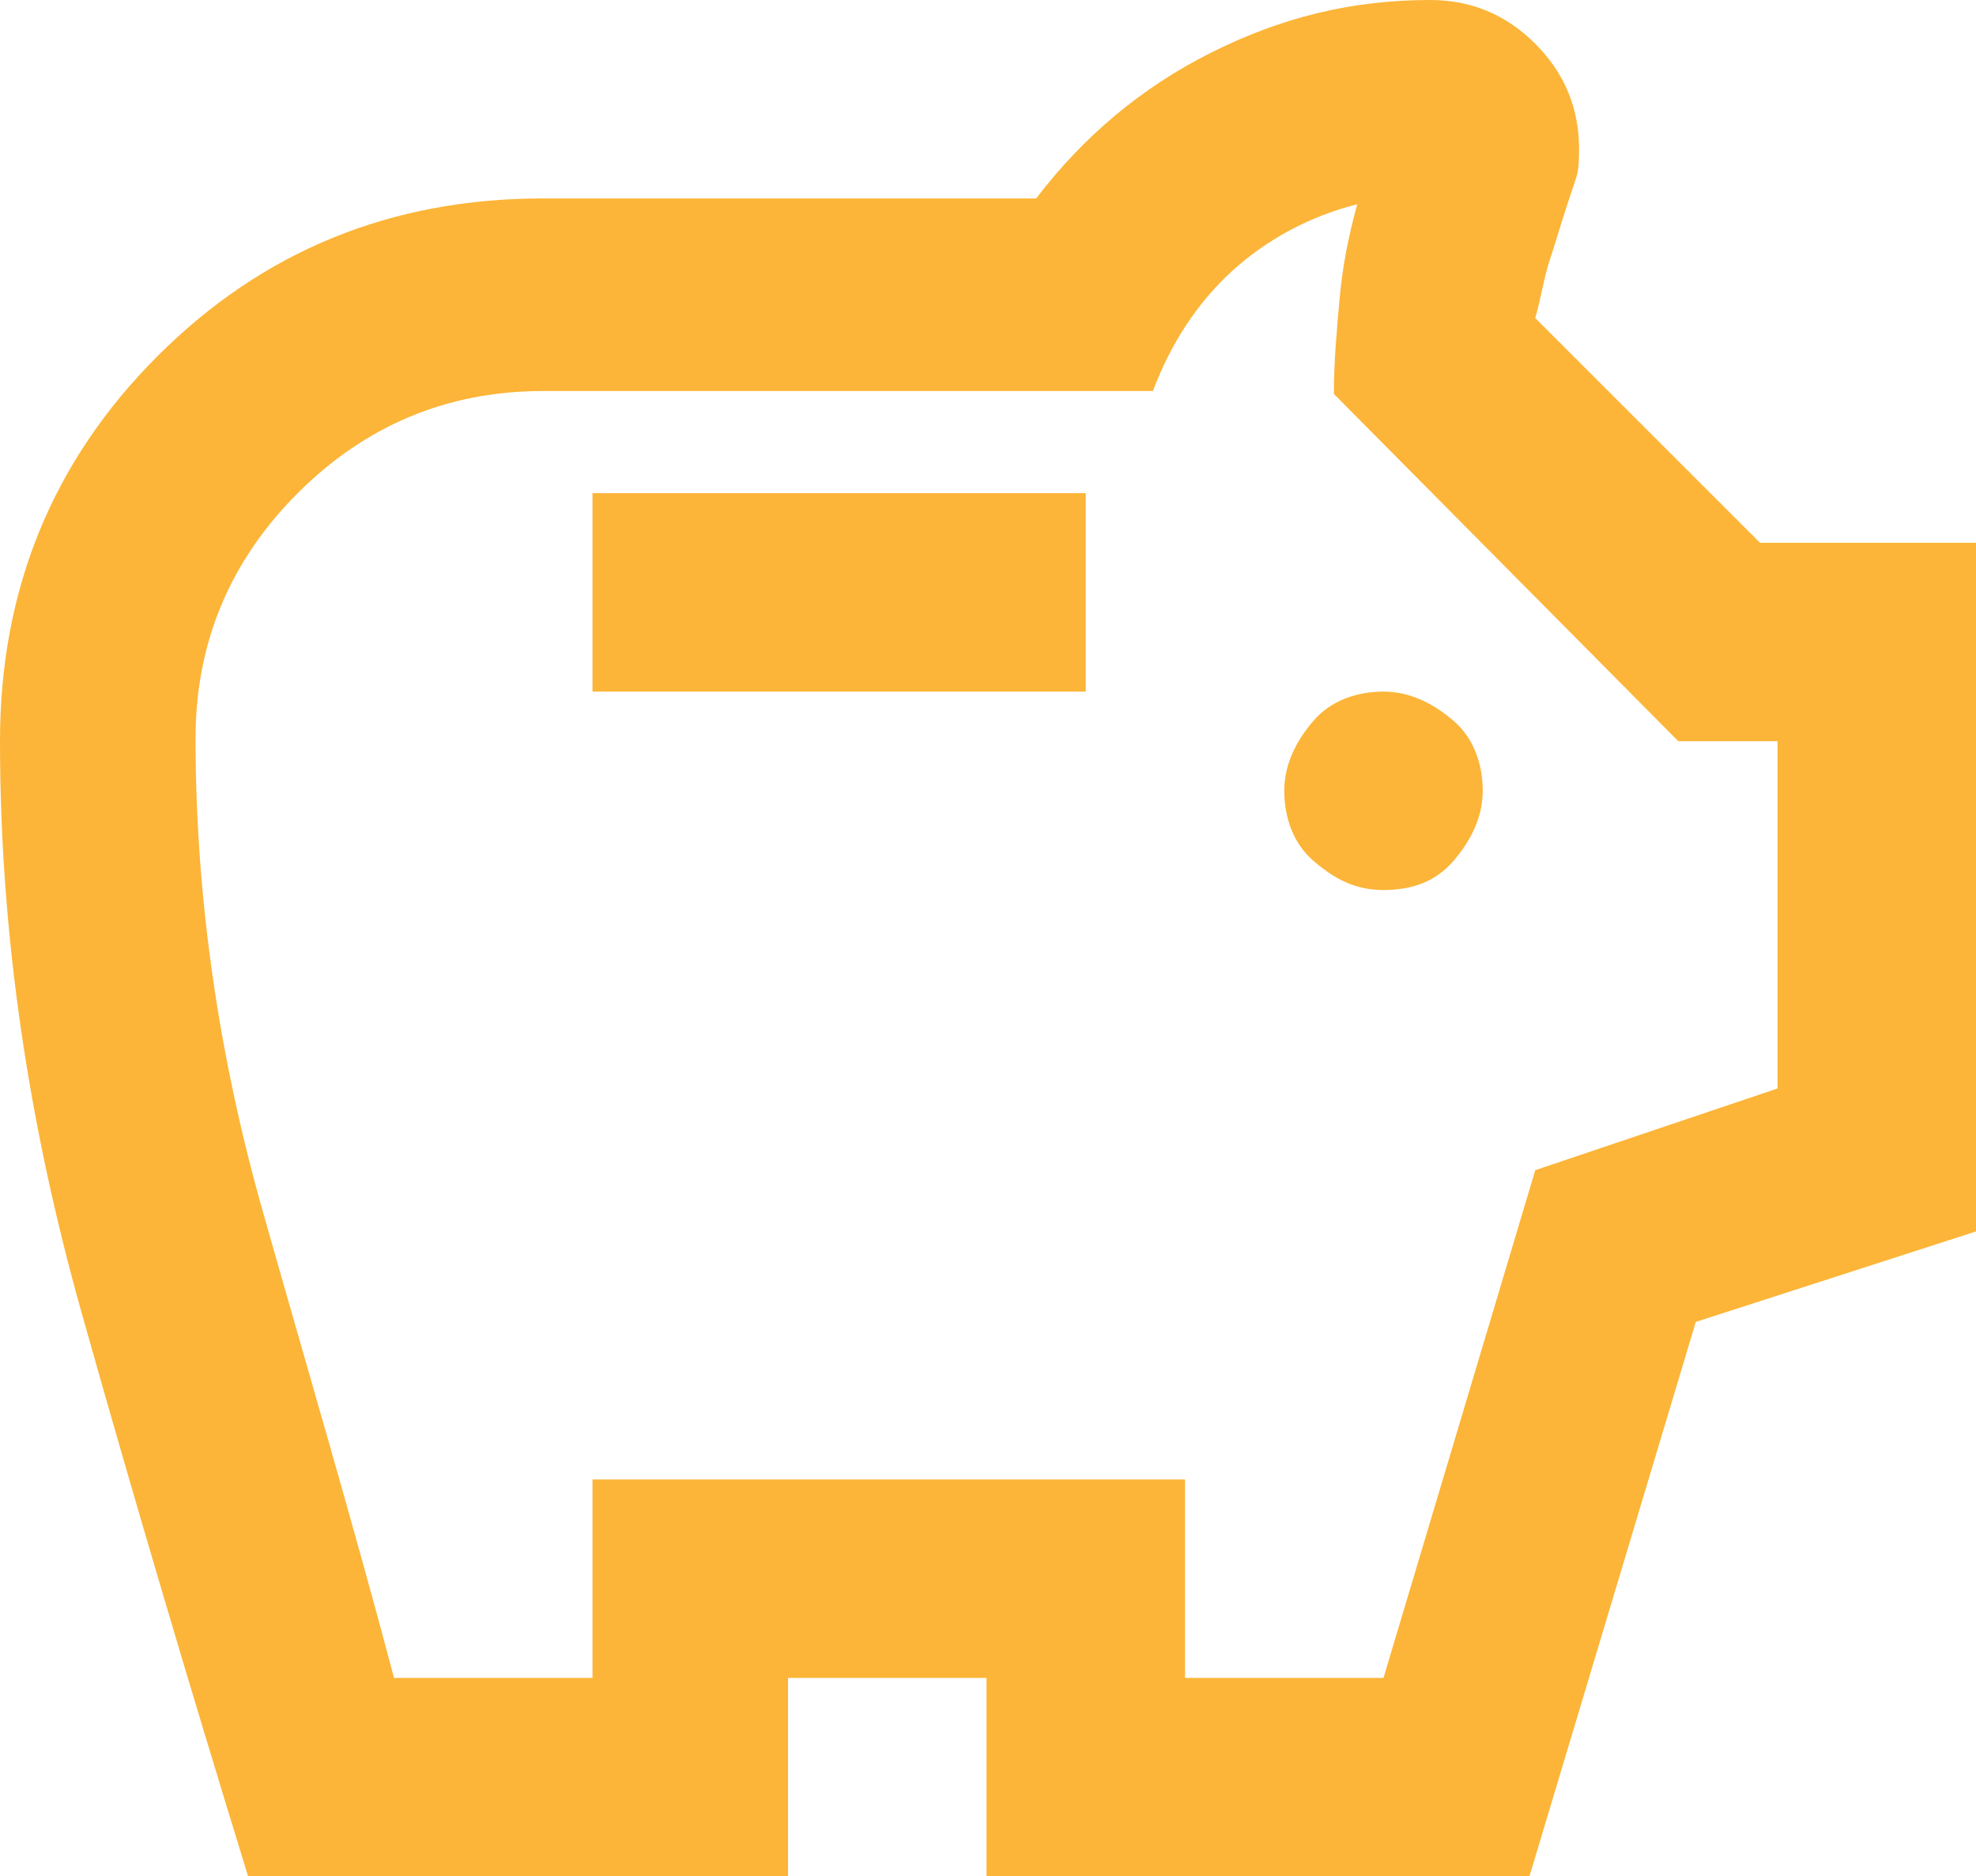 <?xml version="1.0" encoding="utf-8"?>
<!-- Generator: Adobe Illustrator 27.5.0, SVG Export Plug-In . SVG Version: 6.00 Build 0)  -->
<svg version="1.1" id="Calque_1" xmlns="http://www.w3.org/2000/svg" xmlns:xlink="http://www.w3.org/1999/xlink" x="0px" y="0px"
	 viewBox="0 0 67.7 64.3" style="enable-background:new 0 0 67.7 64.3;" xml:space="preserve">
<style type="text/css">
	.st0{fill:#FCB538;}
</style>
<path class="st0" d="M47.4,30.5c1,0,1.8-0.3,2.4-1s1-1.5,1-2.4s-0.3-1.8-1-2.4s-1.5-1-2.4-1s-1.8,0.3-2.4,1s-1,1.5-1,2.4
	s0.3,1.8,1,2.4S46.4,30.5,47.4,30.5z M20.3,23.7h16.9v-6.8H20.3C20.3,16.9,20.3,23.7,20.3,23.7z M8.5,64.3C6.5,57.8,4.6,51.4,2.8,45
	S0,32.1,0,25.4c0-5.2,1.8-9.6,5.4-13.2c3.6-3.6,8-5.4,13.2-5.4h16.9c1.6-2.1,3.6-3.8,6-5S46.3,0,49,0c1.4,0,2.6,0.5,3.6,1.5
	s1.5,2.2,1.5,3.6c0,0.3,0,0.7-0.1,1S53.8,6.7,53.7,7c-0.2,0.6-0.4,1.3-0.6,1.9s-0.3,1.3-0.5,2l7.7,7.7h7.4v23.6l-9.6,3.1l-5.7,19
	H33.8v-6.8H27v6.8L8.5,64.3L8.5,64.3z M13.5,57.5h6.8v-6.8h20.3v6.8h6.8l5.2-17.4l8.3-2.8V25.4h-3.4L45.7,13.5
	c0-1.1,0.1-2.2,0.2-3.3s0.3-2.1,0.6-3.2c-1.6,0.4-3.1,1.2-4.3,2.3s-2.1,2.5-2.7,4.1H18.6c-3.3,0-6.1,1.2-8.4,3.5s-3.5,5.1-3.5,8.4
	c0,5.5,0.8,10.9,2.3,16.2S12.1,52.2,13.5,57.5z"/>
</svg>
